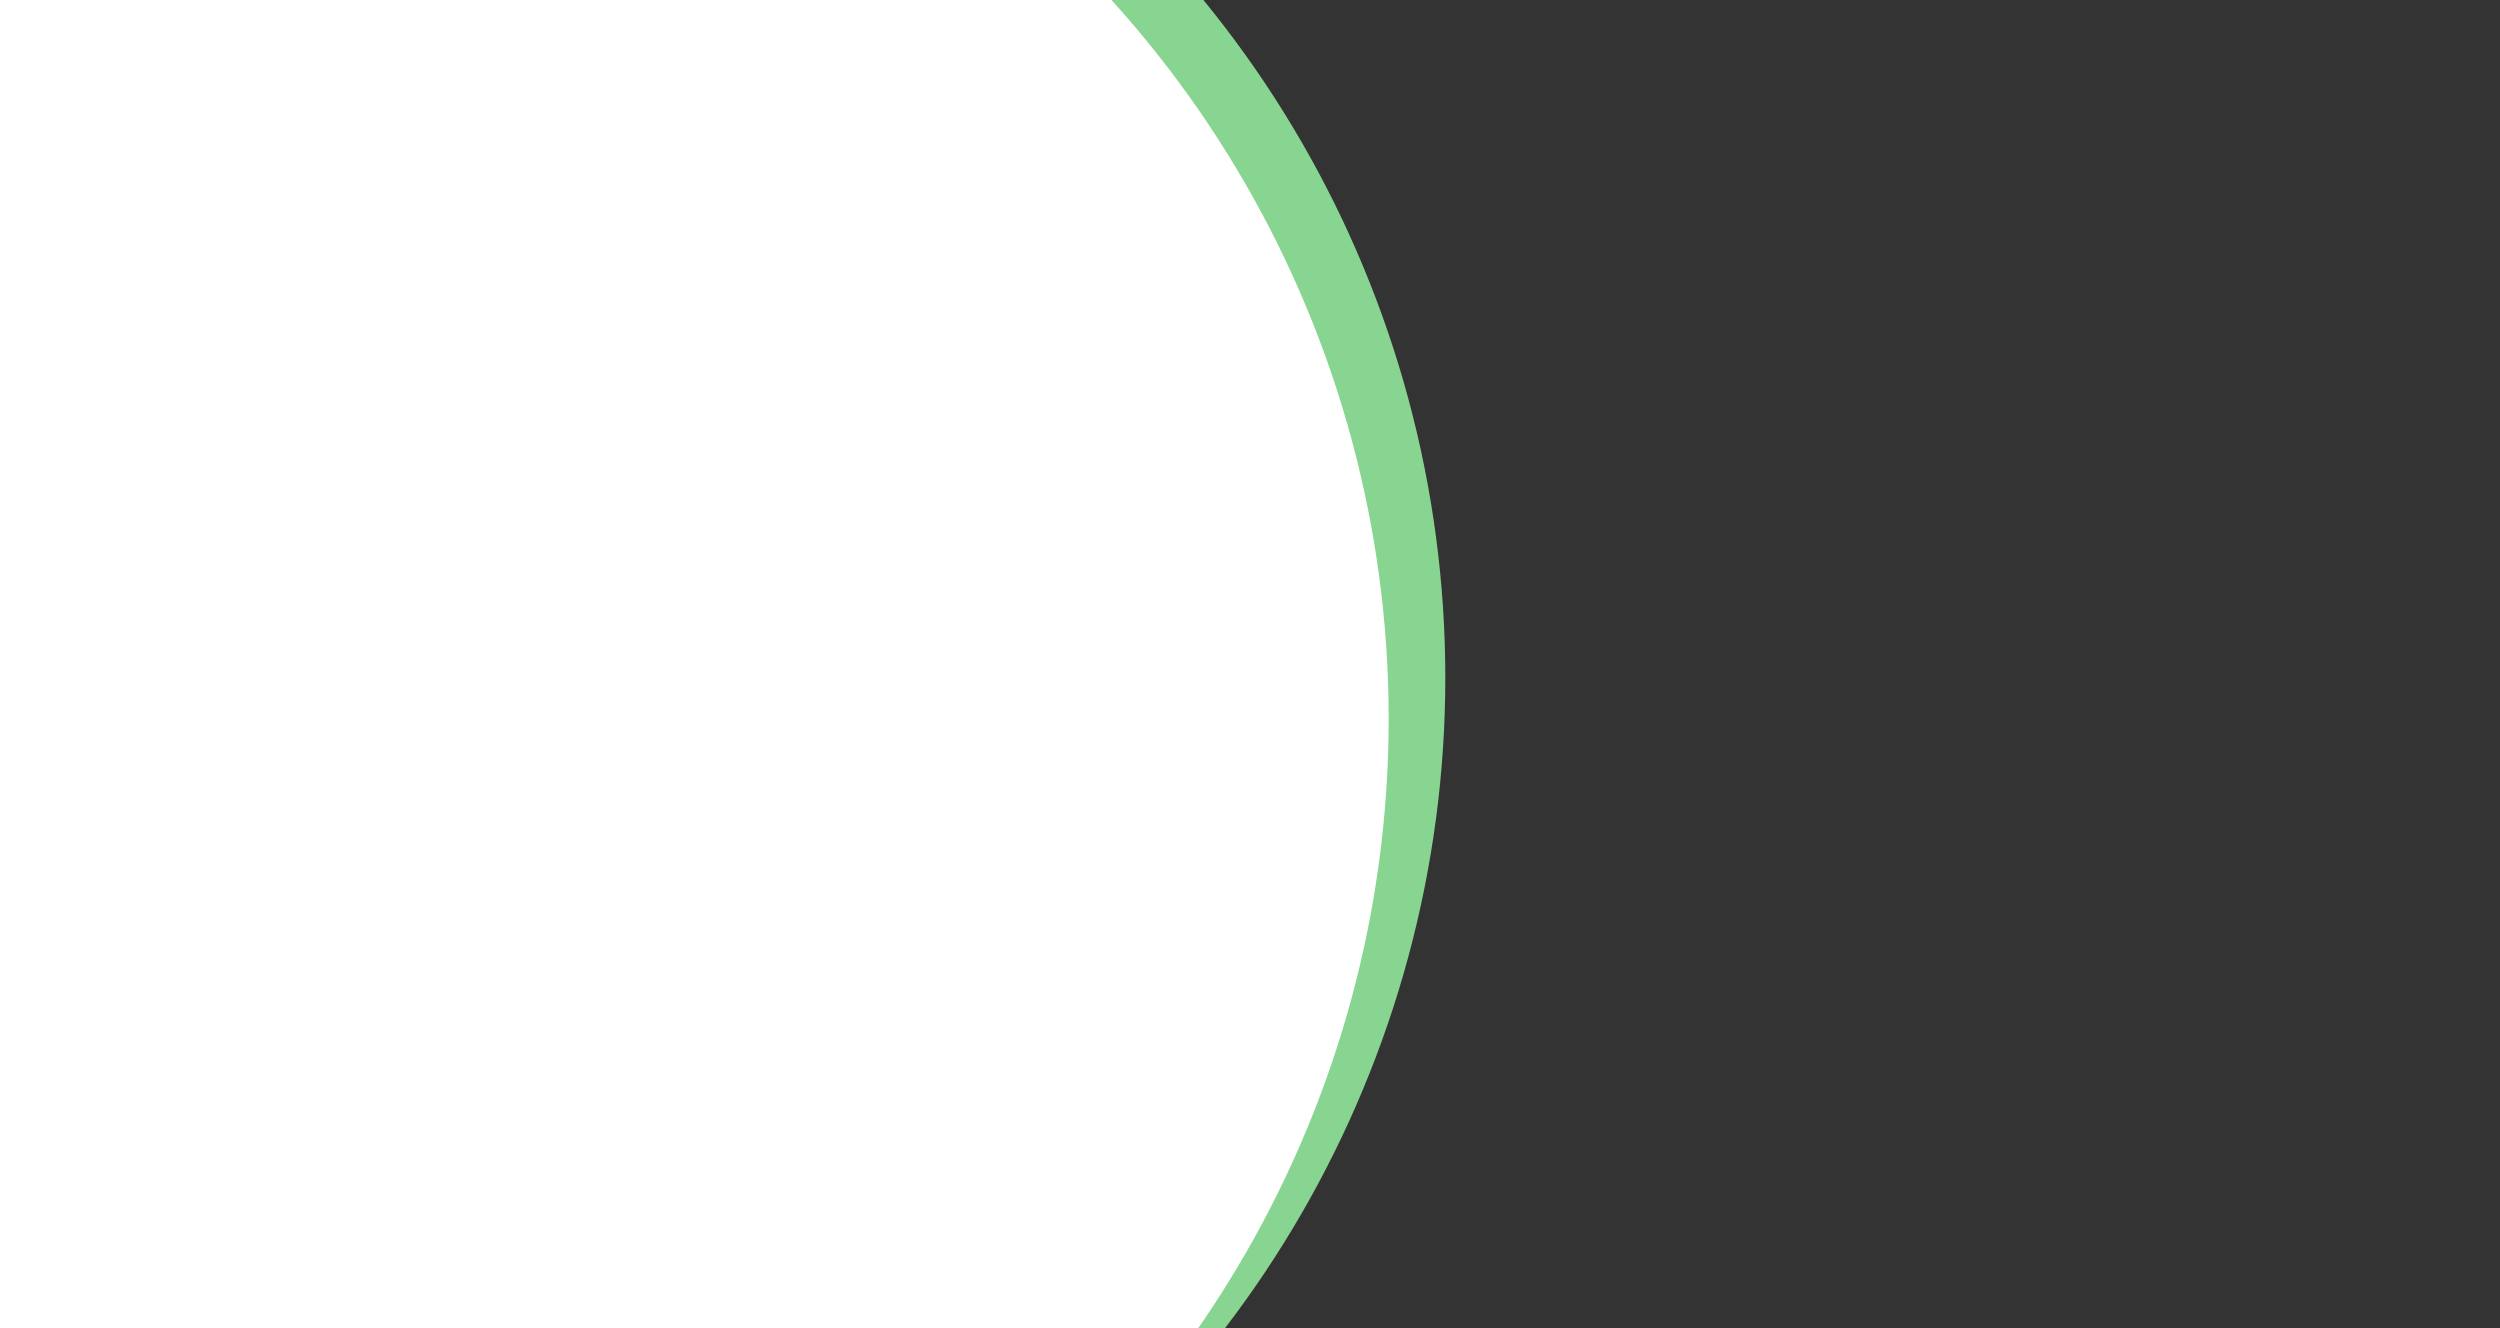 <svg xmlns="http://www.w3.org/2000/svg" xmlns:xlink="http://www.w3.org/1999/xlink" width="1280" height="680" viewBox="0 0 1280 680"><rect x="0" y="0" width="1280" height="680" fill="#333333" stroke="none"/><defs><clipPath id="a"><rect width="1280" height="680" fill="#fff" stroke="#707070" stroke-width="1"/></clipPath></defs><g clip-path="url(#a)"><circle cx="548" cy="548" r="548" transform="translate(-356 -201)" fill="#87d590"/><circle cx="548" cy="548" r="548" transform="translate(-385 -180)" fill="#fff"/></g></svg>